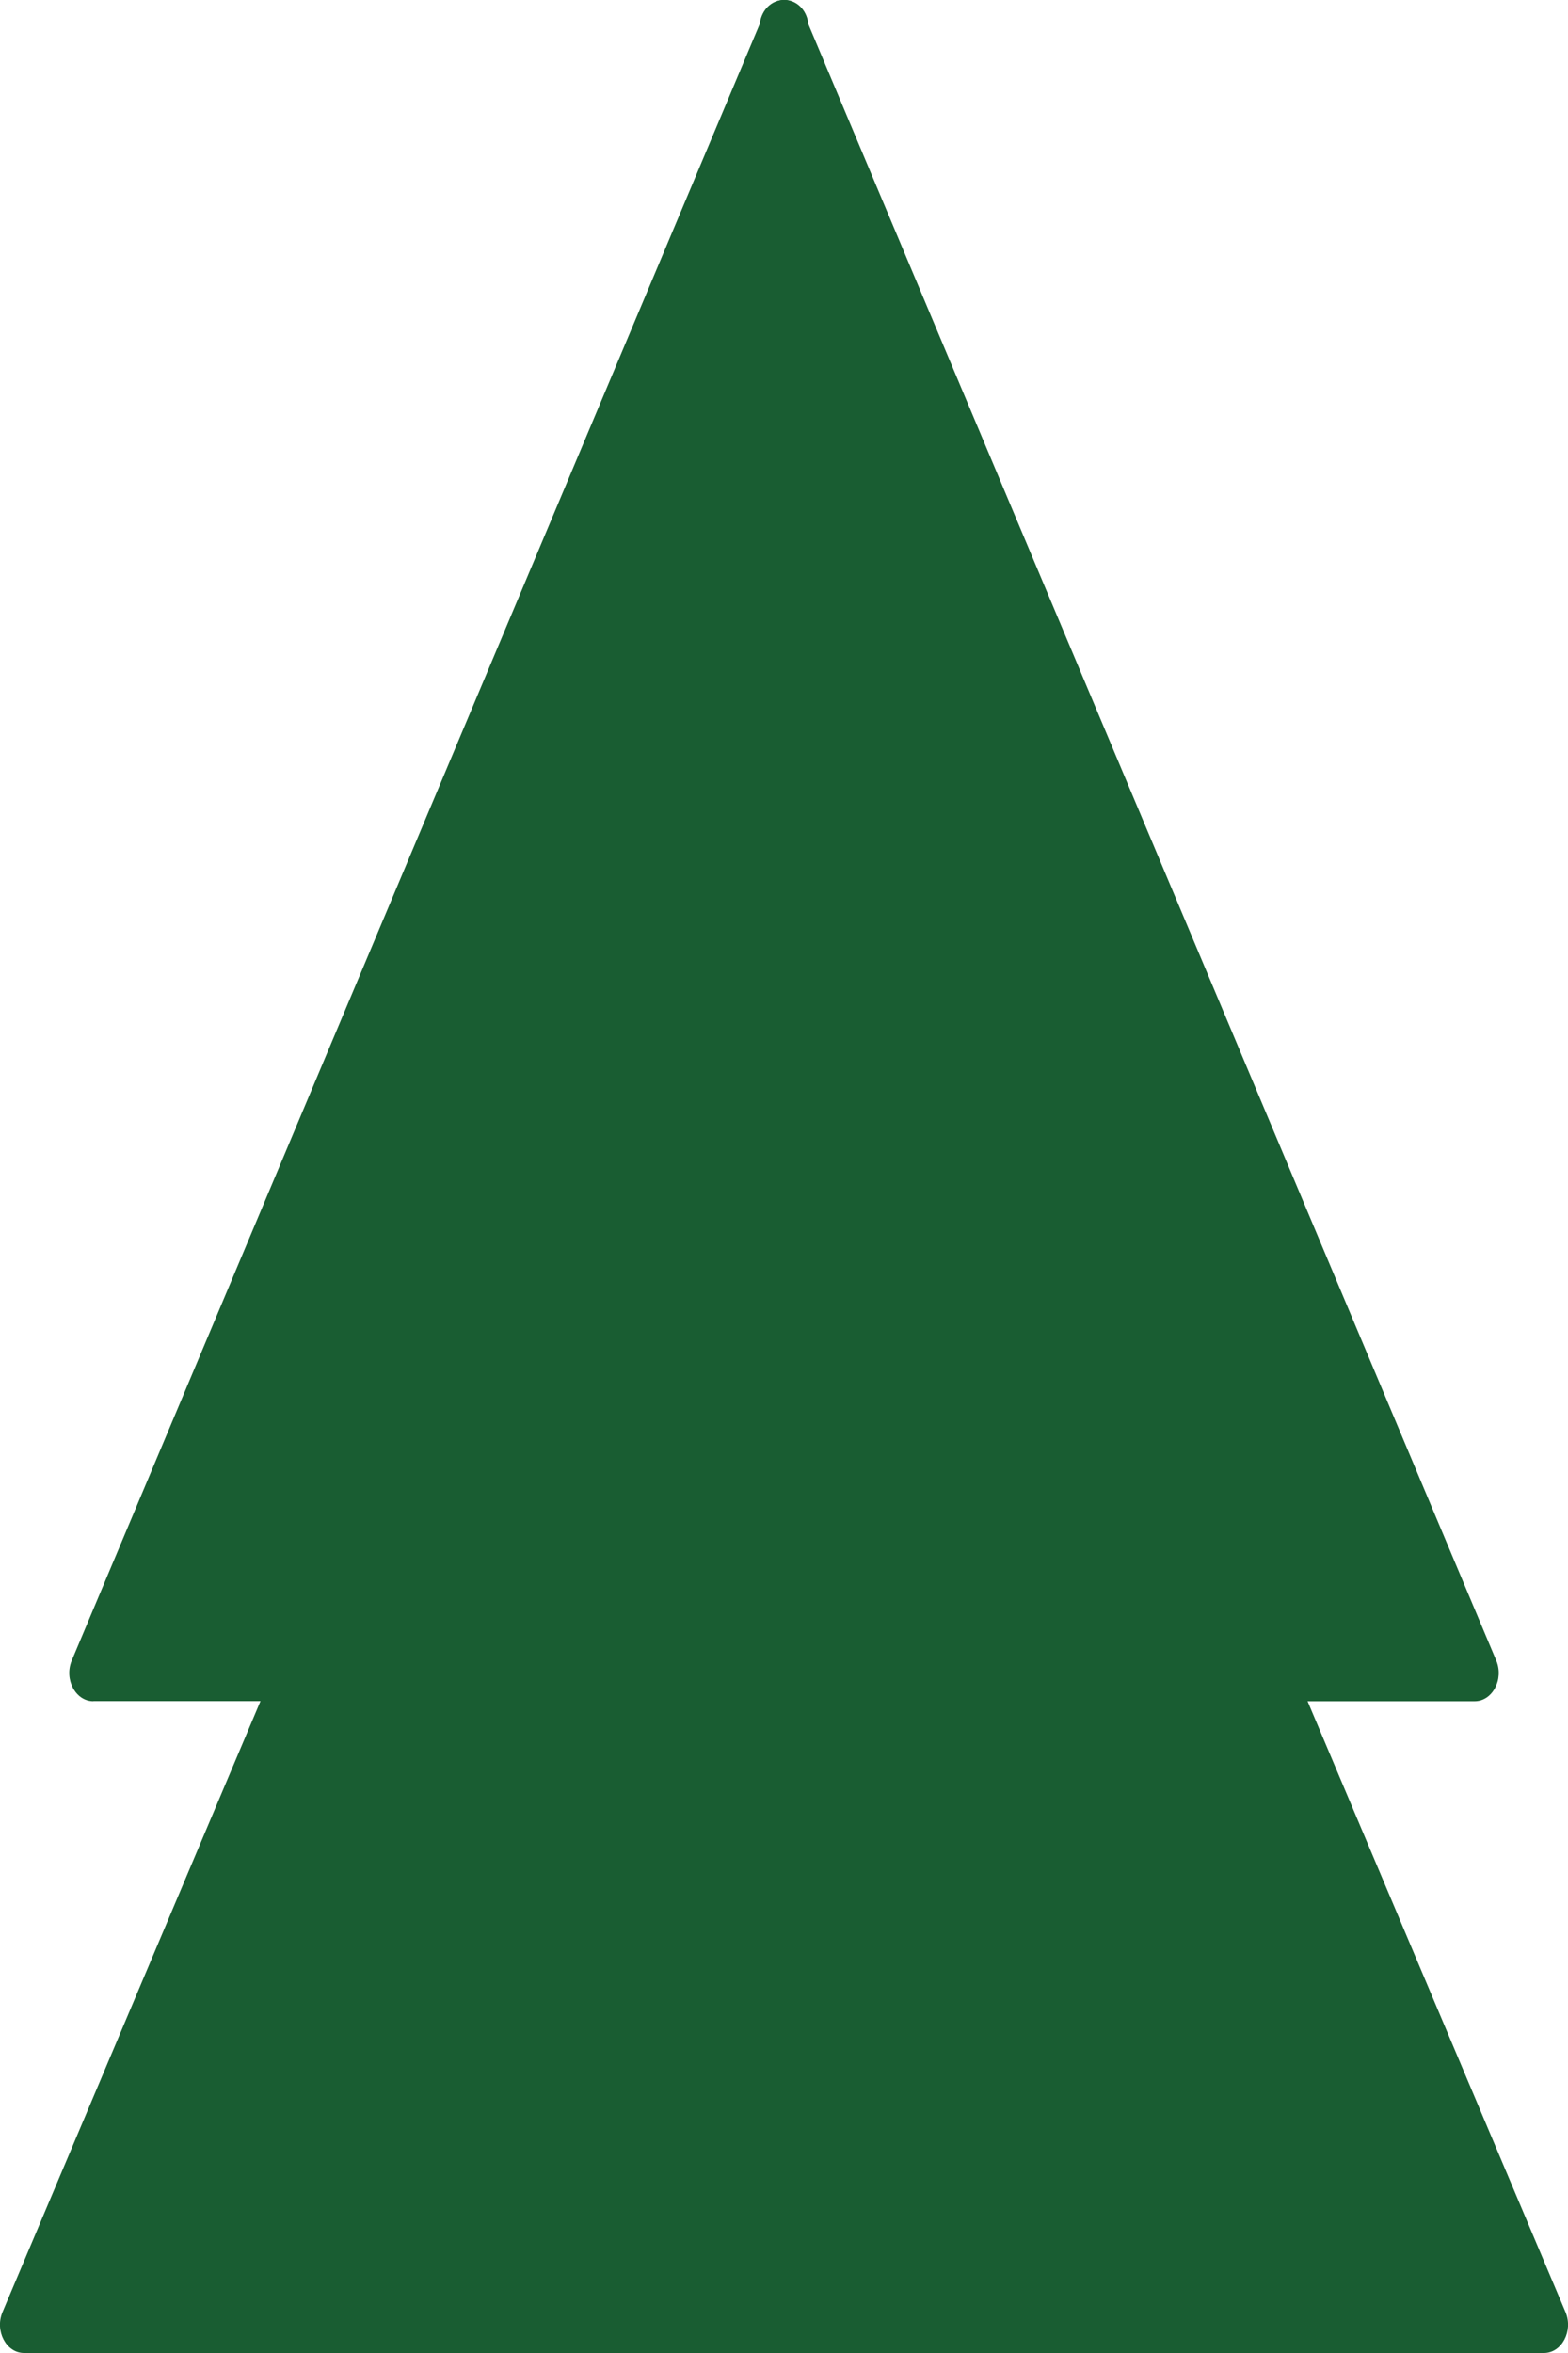 <svg width="16" height="24" fill="none" xmlns="http://www.w3.org/2000/svg"><path d="M.952 17.352c-.181 0-.3-.224-.22-.415L7.788.16c.114-.273.463-.177.463.127v16.776c0 .16-.11.288-.244.288H.952z" fill="#195D32"/><path d="M15.048 17.352c.181 0 .3-.224.22-.415L8.212.16C8.1-.112 7.75-.016 7.75.288v16.776c0 .16.11.288.244.288h7.054z" fill="#195D32"/><path d="M.245 24c-.182 0-.3-.225-.22-.416L7.787 5.208c.115-.273.463-.176.463.128v18.376c0 .16-.109.288-.244.288H.245z" fill="#195D32"/><path d="M15.755 24c.182 0 .3-.225.22-.416L8.213 5.208c-.115-.273-.463-.176-.463.128v18.376c0 .16.109.288.244.288h7.76z" fill="#195D32"/></svg>